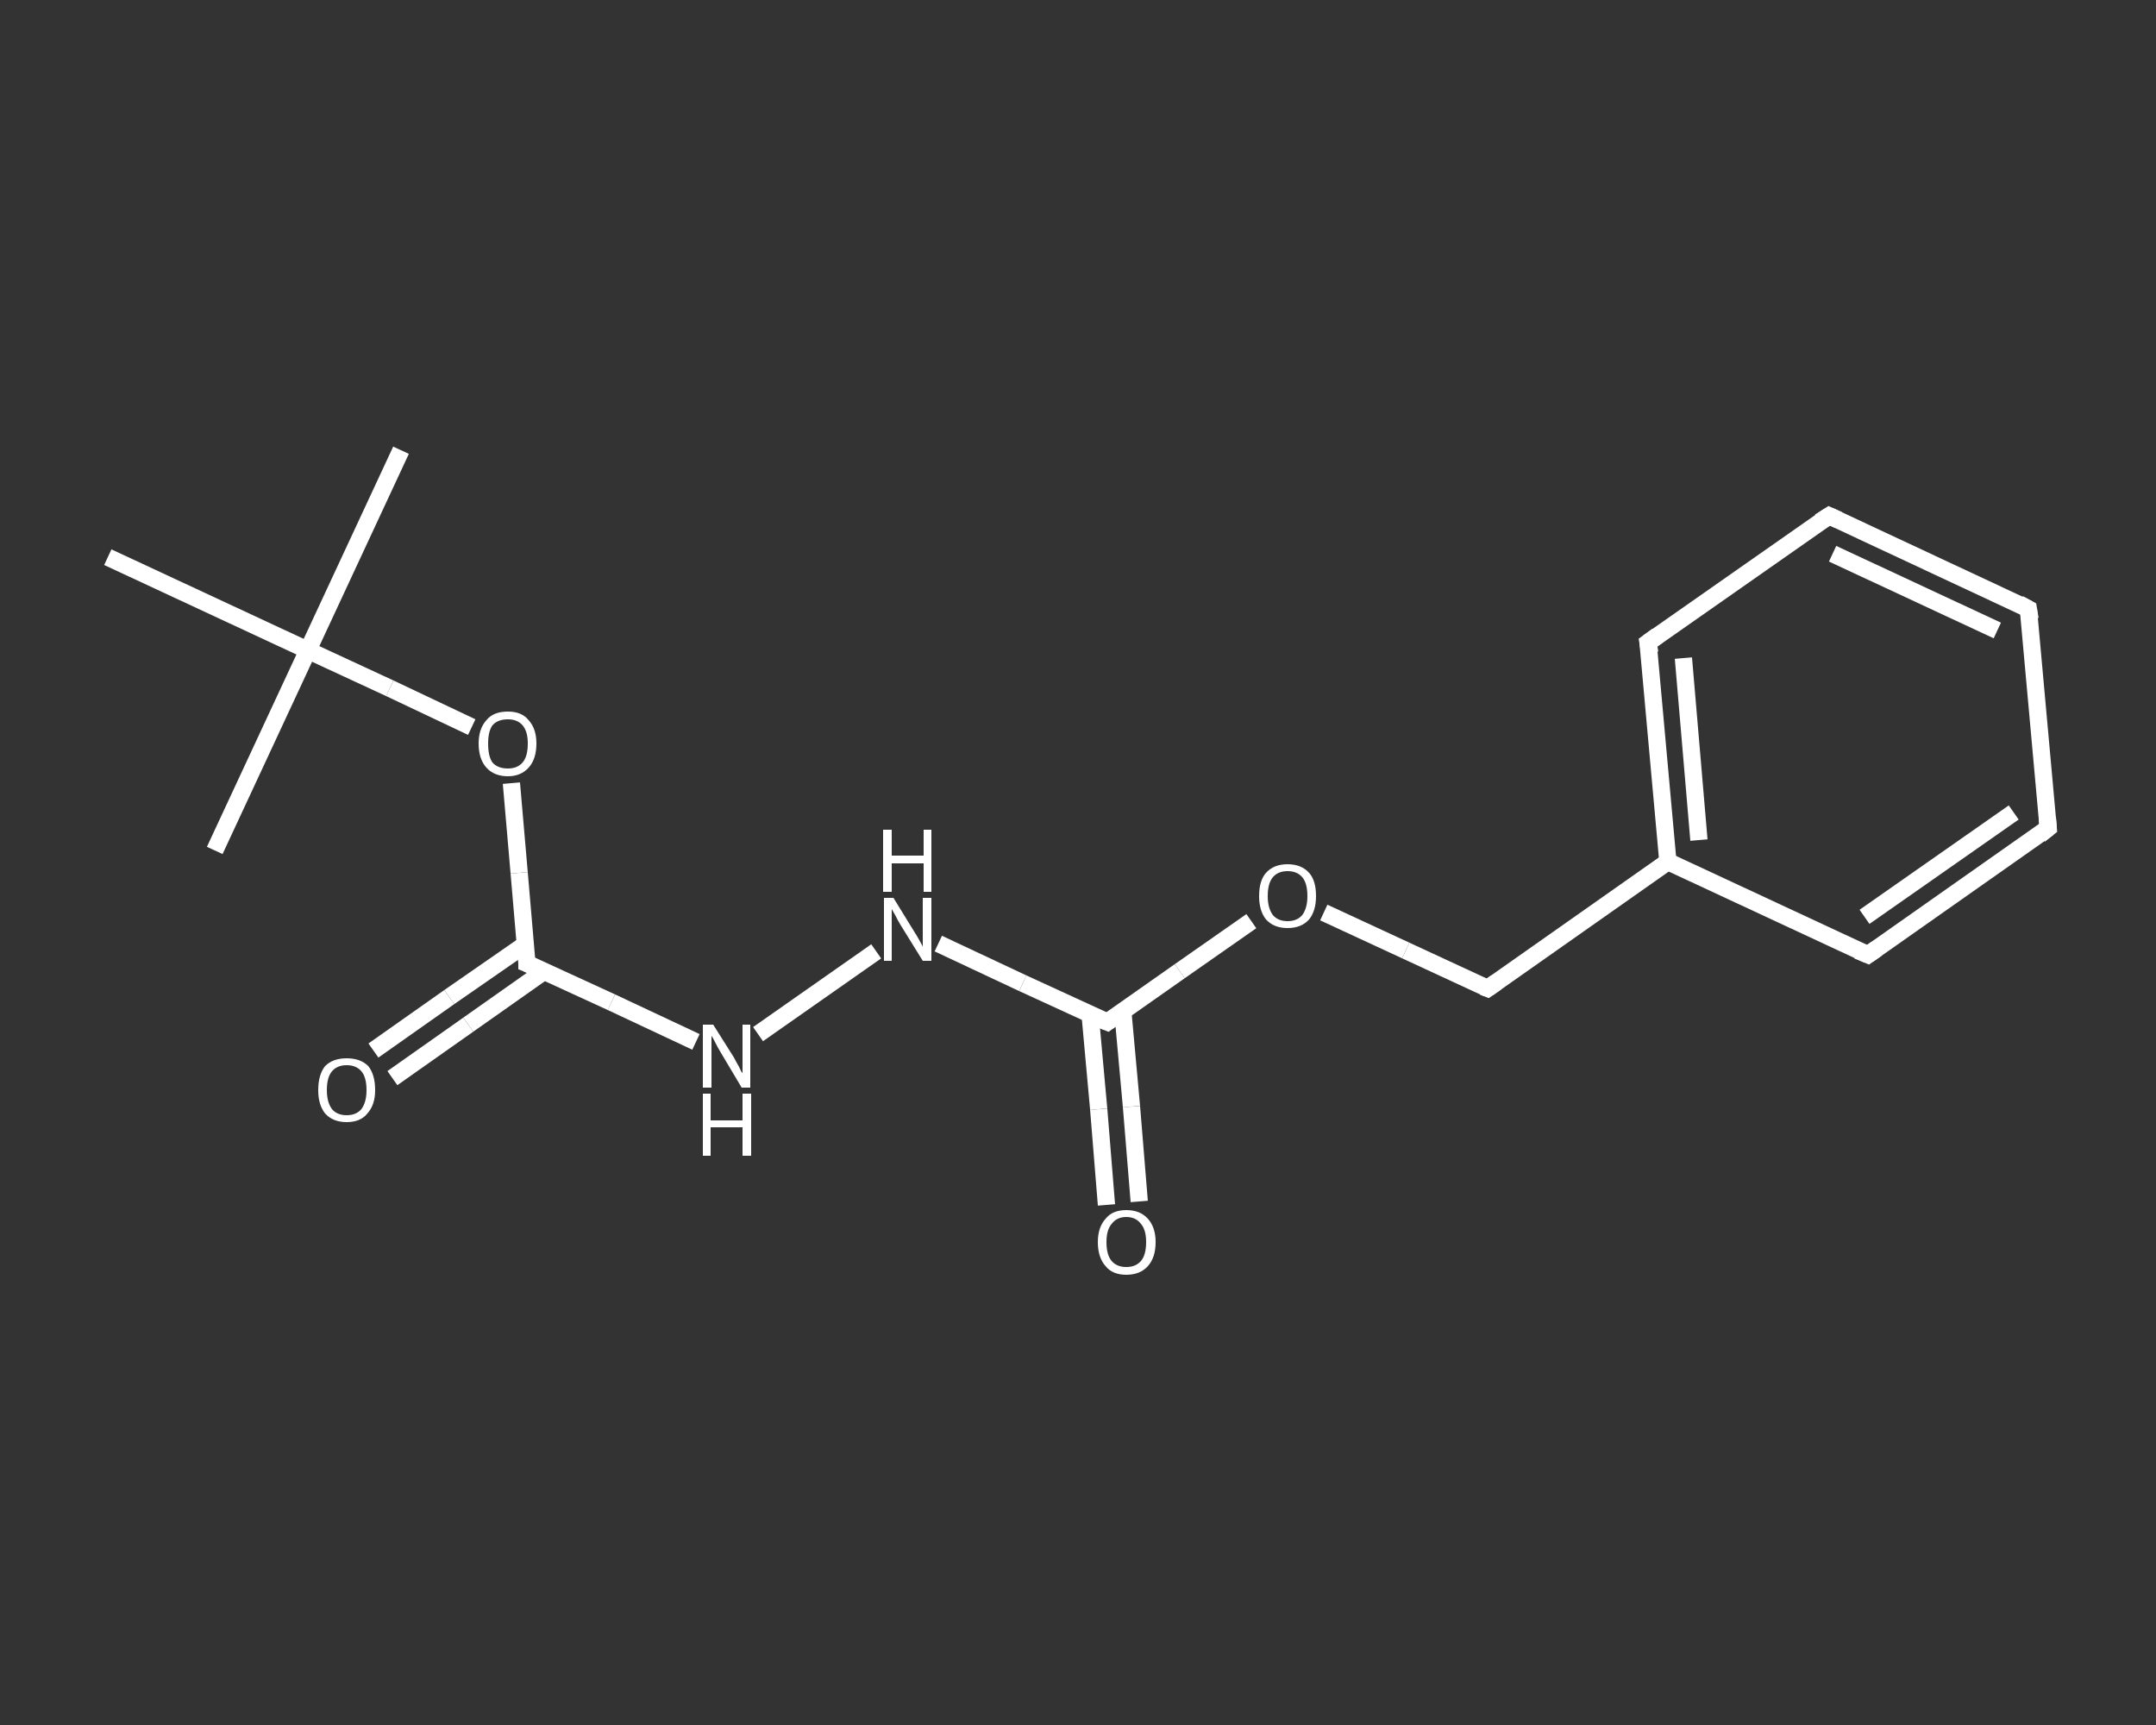 <?xml version='1.0' encoding='iso-8859-1'?>
<svg version='1.1' baseProfile='full'
              xmlns='http://www.w3.org/2000/svg'
                      xmlns:rdkit='http://www.rdkit.org/xml'
                      xmlns:xlink='http://www.w3.org/1999/xlink'
                  xml:space='preserve'
width='250px' height='200px' viewBox='0 0 250 200'>
<rect x="0" y="0" width="250" height="200" fill="#333333" stroke="none"/>
<!-- END OF HEADER -->
<rect style='opacity:1.0;fill:transparent;stroke:none' width='250.0' height='200.0' x='0.0' y='0.0'> </rect>
<path class='bond-0 atom-0 atom-1' d='M 46.5,52.2 L 35.7,75.4' style='fill:none;fill-rule:evenodd;stroke:#FFFFFF;stroke-width:2.0px;stroke-linecap:butt;stroke-linejoin:miter;stroke-opacity:1' />
<path class='bond-1 atom-1 atom-2' d='M 35.7,75.4 L 24.9,98.6' style='fill:none;fill-rule:evenodd;stroke:#FFFFFF;stroke-width:2.0px;stroke-linecap:butt;stroke-linejoin:miter;stroke-opacity:1' />
<path class='bond-2 atom-1 atom-3' d='M 35.7,75.4 L 12.5,64.6' style='fill:none;fill-rule:evenodd;stroke:#FFFFFF;stroke-width:2.0px;stroke-linecap:butt;stroke-linejoin:miter;stroke-opacity:1' />
<path class='bond-3 atom-1 atom-4' d='M 35.7,75.4 L 45.2,79.8' style='fill:none;fill-rule:evenodd;stroke:#FFFFFF;stroke-width:2.0px;stroke-linecap:butt;stroke-linejoin:miter;stroke-opacity:1' />
<path class='bond-3 atom-1 atom-4' d='M 45.2,79.8 L 54.7,84.3' style='fill:none;fill-rule:evenodd;stroke:#FFFFFF;stroke-width:2.0px;stroke-linecap:butt;stroke-linejoin:miter;stroke-opacity:1' />
<path class='bond-4 atom-4 atom-5' d='M 59.3,90.8 L 60.2,101.2' style='fill:none;fill-rule:evenodd;stroke:#FFFFFF;stroke-width:2.0px;stroke-linecap:butt;stroke-linejoin:miter;stroke-opacity:1' />
<path class='bond-4 atom-4 atom-5' d='M 60.2,101.2 L 61.1,111.7' style='fill:none;fill-rule:evenodd;stroke:#FFFFFF;stroke-width:2.0px;stroke-linecap:butt;stroke-linejoin:miter;stroke-opacity:1' />
<path class='bond-5 atom-5 atom-6' d='M 60.9,109.5 L 52.1,115.6' style='fill:none;fill-rule:evenodd;stroke:#FFFFFF;stroke-width:2.0px;stroke-linecap:butt;stroke-linejoin:miter;stroke-opacity:1' />
<path class='bond-5 atom-5 atom-6' d='M 52.1,115.6 L 43.3,121.8' style='fill:none;fill-rule:evenodd;stroke:#FFFFFF;stroke-width:2.0px;stroke-linecap:butt;stroke-linejoin:miter;stroke-opacity:1' />
<path class='bond-5 atom-5 atom-6' d='M 63.1,112.6 L 54.3,118.8' style='fill:none;fill-rule:evenodd;stroke:#FFFFFF;stroke-width:2.0px;stroke-linecap:butt;stroke-linejoin:miter;stroke-opacity:1' />
<path class='bond-5 atom-5 atom-6' d='M 54.3,118.8 L 45.5,125.0' style='fill:none;fill-rule:evenodd;stroke:#FFFFFF;stroke-width:2.0px;stroke-linecap:butt;stroke-linejoin:miter;stroke-opacity:1' />
<path class='bond-6 atom-5 atom-7' d='M 61.1,111.7 L 70.9,116.2' style='fill:none;fill-rule:evenodd;stroke:#FFFFFF;stroke-width:2.0px;stroke-linecap:butt;stroke-linejoin:miter;stroke-opacity:1' />
<path class='bond-6 atom-5 atom-7' d='M 70.9,116.2 L 80.7,120.8' style='fill:none;fill-rule:evenodd;stroke:#FFFFFF;stroke-width:2.0px;stroke-linecap:butt;stroke-linejoin:miter;stroke-opacity:1' />
<path class='bond-7 atom-7 atom-8' d='M 87.9,119.9 L 101.6,110.3' style='fill:none;fill-rule:evenodd;stroke:#FFFFFF;stroke-width:2.0px;stroke-linecap:butt;stroke-linejoin:miter;stroke-opacity:1' />
<path class='bond-8 atom-8 atom-9' d='M 108.8,109.4 L 118.6,114.0' style='fill:none;fill-rule:evenodd;stroke:#FFFFFF;stroke-width:2.0px;stroke-linecap:butt;stroke-linejoin:miter;stroke-opacity:1' />
<path class='bond-8 atom-8 atom-9' d='M 118.6,114.0 L 128.4,118.5' style='fill:none;fill-rule:evenodd;stroke:#FFFFFF;stroke-width:2.0px;stroke-linecap:butt;stroke-linejoin:miter;stroke-opacity:1' />
<path class='bond-9 atom-9 atom-10' d='M 126.4,117.6 L 127.4,128.6' style='fill:none;fill-rule:evenodd;stroke:#FFFFFF;stroke-width:2.0px;stroke-linecap:butt;stroke-linejoin:miter;stroke-opacity:1' />
<path class='bond-9 atom-9 atom-10' d='M 127.4,128.6 L 128.3,139.7' style='fill:none;fill-rule:evenodd;stroke:#FFFFFF;stroke-width:2.0px;stroke-linecap:butt;stroke-linejoin:miter;stroke-opacity:1' />
<path class='bond-9 atom-9 atom-10' d='M 130.2,117.3 L 131.2,128.3' style='fill:none;fill-rule:evenodd;stroke:#FFFFFF;stroke-width:2.0px;stroke-linecap:butt;stroke-linejoin:miter;stroke-opacity:1' />
<path class='bond-9 atom-9 atom-10' d='M 131.2,128.3 L 132.1,139.3' style='fill:none;fill-rule:evenodd;stroke:#FFFFFF;stroke-width:2.0px;stroke-linecap:butt;stroke-linejoin:miter;stroke-opacity:1' />
<path class='bond-10 atom-9 atom-11' d='M 128.4,118.5 L 136.8,112.6' style='fill:none;fill-rule:evenodd;stroke:#FFFFFF;stroke-width:2.0px;stroke-linecap:butt;stroke-linejoin:miter;stroke-opacity:1' />
<path class='bond-10 atom-9 atom-11' d='M 136.8,112.6 L 145.1,106.8' style='fill:none;fill-rule:evenodd;stroke:#FFFFFF;stroke-width:2.0px;stroke-linecap:butt;stroke-linejoin:miter;stroke-opacity:1' />
<path class='bond-11 atom-11 atom-12' d='M 153.5,105.8 L 163.0,110.2' style='fill:none;fill-rule:evenodd;stroke:#FFFFFF;stroke-width:2.0px;stroke-linecap:butt;stroke-linejoin:miter;stroke-opacity:1' />
<path class='bond-11 atom-11 atom-12' d='M 163.0,110.2 L 172.5,114.6' style='fill:none;fill-rule:evenodd;stroke:#FFFFFF;stroke-width:2.0px;stroke-linecap:butt;stroke-linejoin:miter;stroke-opacity:1' />
<path class='bond-12 atom-12 atom-13' d='M 172.5,114.6 L 193.4,99.9' style='fill:none;fill-rule:evenodd;stroke:#FFFFFF;stroke-width:2.0px;stroke-linecap:butt;stroke-linejoin:miter;stroke-opacity:1' />
<path class='bond-13 atom-13 atom-14' d='M 193.4,99.9 L 191.1,74.5' style='fill:none;fill-rule:evenodd;stroke:#FFFFFF;stroke-width:2.0px;stroke-linecap:butt;stroke-linejoin:miter;stroke-opacity:1' />
<path class='bond-13 atom-13 atom-14' d='M 197.0,97.4 L 195.2,76.3' style='fill:none;fill-rule:evenodd;stroke:#FFFFFF;stroke-width:2.0px;stroke-linecap:butt;stroke-linejoin:miter;stroke-opacity:1' />
<path class='bond-14 atom-14 atom-15' d='M 191.1,74.5 L 212.1,59.8' style='fill:none;fill-rule:evenodd;stroke:#FFFFFF;stroke-width:2.0px;stroke-linecap:butt;stroke-linejoin:miter;stroke-opacity:1' />
<path class='bond-15 atom-15 atom-16' d='M 212.1,59.8 L 235.2,70.6' style='fill:none;fill-rule:evenodd;stroke:#FFFFFF;stroke-width:2.0px;stroke-linecap:butt;stroke-linejoin:miter;stroke-opacity:1' />
<path class='bond-15 atom-15 atom-16' d='M 212.5,64.2 L 231.6,73.1' style='fill:none;fill-rule:evenodd;stroke:#FFFFFF;stroke-width:2.0px;stroke-linecap:butt;stroke-linejoin:miter;stroke-opacity:1' />
<path class='bond-16 atom-16 atom-17' d='M 235.2,70.6 L 237.5,96.0' style='fill:none;fill-rule:evenodd;stroke:#FFFFFF;stroke-width:2.0px;stroke-linecap:butt;stroke-linejoin:miter;stroke-opacity:1' />
<path class='bond-17 atom-17 atom-18' d='M 237.5,96.0 L 216.6,110.7' style='fill:none;fill-rule:evenodd;stroke:#FFFFFF;stroke-width:2.0px;stroke-linecap:butt;stroke-linejoin:miter;stroke-opacity:1' />
<path class='bond-17 atom-17 atom-18' d='M 233.5,94.2 L 216.2,106.3' style='fill:none;fill-rule:evenodd;stroke:#FFFFFF;stroke-width:2.0px;stroke-linecap:butt;stroke-linejoin:miter;stroke-opacity:1' />
<path class='bond-18 atom-18 atom-13' d='M 216.6,110.7 L 193.4,99.9' style='fill:none;fill-rule:evenodd;stroke:#FFFFFF;stroke-width:2.0px;stroke-linecap:butt;stroke-linejoin:miter;stroke-opacity:1' />
<path d='M 61.1,111.1 L 61.1,111.7 L 61.6,111.9' style='fill:none;stroke:#FFFFFF;stroke-width:2.0px;stroke-linecap:butt;stroke-linejoin:miter;stroke-opacity:1;' />
<path d='M 127.9,118.3 L 128.4,118.5 L 128.8,118.2' style='fill:none;stroke:#FFFFFF;stroke-width:2.0px;stroke-linecap:butt;stroke-linejoin:miter;stroke-opacity:1;' />
<path d='M 172.0,114.4 L 172.5,114.6 L 173.5,113.9' style='fill:none;stroke:#FFFFFF;stroke-width:2.0px;stroke-linecap:butt;stroke-linejoin:miter;stroke-opacity:1;' />
<path d='M 191.3,75.7 L 191.1,74.5 L 192.2,73.7' style='fill:none;stroke:#FFFFFF;stroke-width:2.0px;stroke-linecap:butt;stroke-linejoin:miter;stroke-opacity:1;' />
<path d='M 211.0,60.5 L 212.1,59.8 L 213.2,60.3' style='fill:none;stroke:#FFFFFF;stroke-width:2.0px;stroke-linecap:butt;stroke-linejoin:miter;stroke-opacity:1;' />
<path d='M 234.1,70.0 L 235.2,70.6 L 235.4,71.8' style='fill:none;stroke:#FFFFFF;stroke-width:2.0px;stroke-linecap:butt;stroke-linejoin:miter;stroke-opacity:1;' />
<path d='M 237.4,94.8 L 237.5,96.0 L 236.5,96.8' style='fill:none;stroke:#FFFFFF;stroke-width:2.0px;stroke-linecap:butt;stroke-linejoin:miter;stroke-opacity:1;' />
<path d='M 217.6,110.0 L 216.6,110.7 L 215.4,110.2' style='fill:none;stroke:#FFFFFF;stroke-width:2.0px;stroke-linecap:butt;stroke-linejoin:miter;stroke-opacity:1;' />
<path class='atom-4' d='M 55.5 86.2
Q 55.5 84.5, 56.4 83.5
Q 57.2 82.5, 58.9 82.5
Q 60.5 82.5, 61.3 83.5
Q 62.2 84.5, 62.2 86.2
Q 62.2 88.0, 61.3 89.0
Q 60.4 90.0, 58.9 90.0
Q 57.3 90.0, 56.4 89.0
Q 55.5 88.0, 55.5 86.2
M 58.9 89.1
Q 60.0 89.1, 60.6 88.4
Q 61.2 87.7, 61.2 86.2
Q 61.2 84.8, 60.6 84.1
Q 60.0 83.4, 58.9 83.4
Q 57.7 83.4, 57.1 84.1
Q 56.6 84.8, 56.6 86.2
Q 56.6 87.7, 57.1 88.4
Q 57.7 89.1, 58.9 89.1
' fill='#FFFFFF'/>
<path class='atom-6' d='M 36.9 126.4
Q 36.9 124.6, 37.7 123.6
Q 38.6 122.7, 40.2 122.7
Q 41.8 122.7, 42.7 123.6
Q 43.5 124.6, 43.5 126.4
Q 43.5 128.1, 42.6 129.1
Q 41.8 130.1, 40.2 130.1
Q 38.6 130.1, 37.7 129.1
Q 36.9 128.1, 36.9 126.4
M 40.2 129.3
Q 41.3 129.3, 41.9 128.6
Q 42.5 127.8, 42.5 126.4
Q 42.5 124.9, 41.9 124.2
Q 41.3 123.5, 40.2 123.5
Q 39.1 123.5, 38.5 124.2
Q 37.9 124.9, 37.9 126.4
Q 37.9 127.8, 38.5 128.6
Q 39.1 129.3, 40.2 129.3
' fill='#FFFFFF'/>
<path class='atom-7' d='M 82.7 118.8
L 85.1 122.6
Q 85.3 123.0, 85.7 123.7
Q 86.0 124.4, 86.1 124.4
L 86.1 118.8
L 87.0 118.8
L 87.0 126.1
L 86.0 126.1
L 83.5 121.9
Q 83.2 121.4, 82.9 120.8
Q 82.6 120.2, 82.5 120.1
L 82.5 126.1
L 81.5 126.1
L 81.5 118.8
L 82.7 118.8
' fill='#FFFFFF'/>
<path class='atom-7' d='M 81.5 126.8
L 82.4 126.8
L 82.4 129.9
L 86.1 129.9
L 86.1 126.8
L 87.1 126.8
L 87.1 134.0
L 86.1 134.0
L 86.1 130.7
L 82.4 130.7
L 82.4 134.0
L 81.5 134.0
L 81.5 126.8
' fill='#FFFFFF'/>
<path class='atom-8' d='M 103.6 104.1
L 106.0 108.0
Q 106.2 108.3, 106.6 109.0
Q 107.0 109.7, 107.0 109.8
L 107.0 104.1
L 108.0 104.1
L 108.0 111.4
L 107.0 111.4
L 104.4 107.2
Q 104.1 106.7, 103.8 106.1
Q 103.5 105.6, 103.4 105.4
L 103.4 111.4
L 102.5 111.4
L 102.5 104.1
L 103.6 104.1
' fill='#FFFFFF'/>
<path class='atom-8' d='M 102.4 96.2
L 103.4 96.2
L 103.4 99.2
L 107.1 99.2
L 107.1 96.2
L 108.0 96.2
L 108.0 103.4
L 107.1 103.4
L 107.1 100.1
L 103.4 100.1
L 103.4 103.4
L 102.4 103.4
L 102.4 96.2
' fill='#FFFFFF'/>
<path class='atom-10' d='M 127.3 144.0
Q 127.3 142.3, 128.2 141.3
Q 129.0 140.3, 130.6 140.3
Q 132.2 140.3, 133.1 141.3
Q 134.0 142.3, 134.0 144.0
Q 134.0 145.8, 133.1 146.8
Q 132.2 147.8, 130.6 147.8
Q 129.0 147.8, 128.2 146.8
Q 127.3 145.8, 127.3 144.0
M 130.6 146.9
Q 131.7 146.9, 132.3 146.2
Q 132.9 145.5, 132.9 144.0
Q 132.9 142.6, 132.3 141.9
Q 131.7 141.1, 130.6 141.1
Q 129.5 141.1, 128.9 141.9
Q 128.3 142.6, 128.3 144.0
Q 128.3 145.5, 128.9 146.2
Q 129.5 146.9, 130.6 146.9
' fill='#FFFFFF'/>
<path class='atom-11' d='M 146.0 103.9
Q 146.0 102.1, 146.8 101.2
Q 147.7 100.2, 149.3 100.2
Q 150.9 100.2, 151.8 101.2
Q 152.6 102.1, 152.6 103.9
Q 152.6 105.6, 151.8 106.6
Q 150.9 107.6, 149.3 107.6
Q 147.7 107.6, 146.8 106.6
Q 146.0 105.6, 146.0 103.9
M 149.3 106.8
Q 150.4 106.8, 151.0 106.1
Q 151.6 105.3, 151.6 103.9
Q 151.6 102.4, 151.0 101.7
Q 150.4 101.0, 149.3 101.0
Q 148.2 101.0, 147.6 101.7
Q 147.0 102.4, 147.0 103.9
Q 147.0 105.3, 147.6 106.1
Q 148.2 106.8, 149.3 106.8
' fill='#FFFFFF'/>
</svg>

